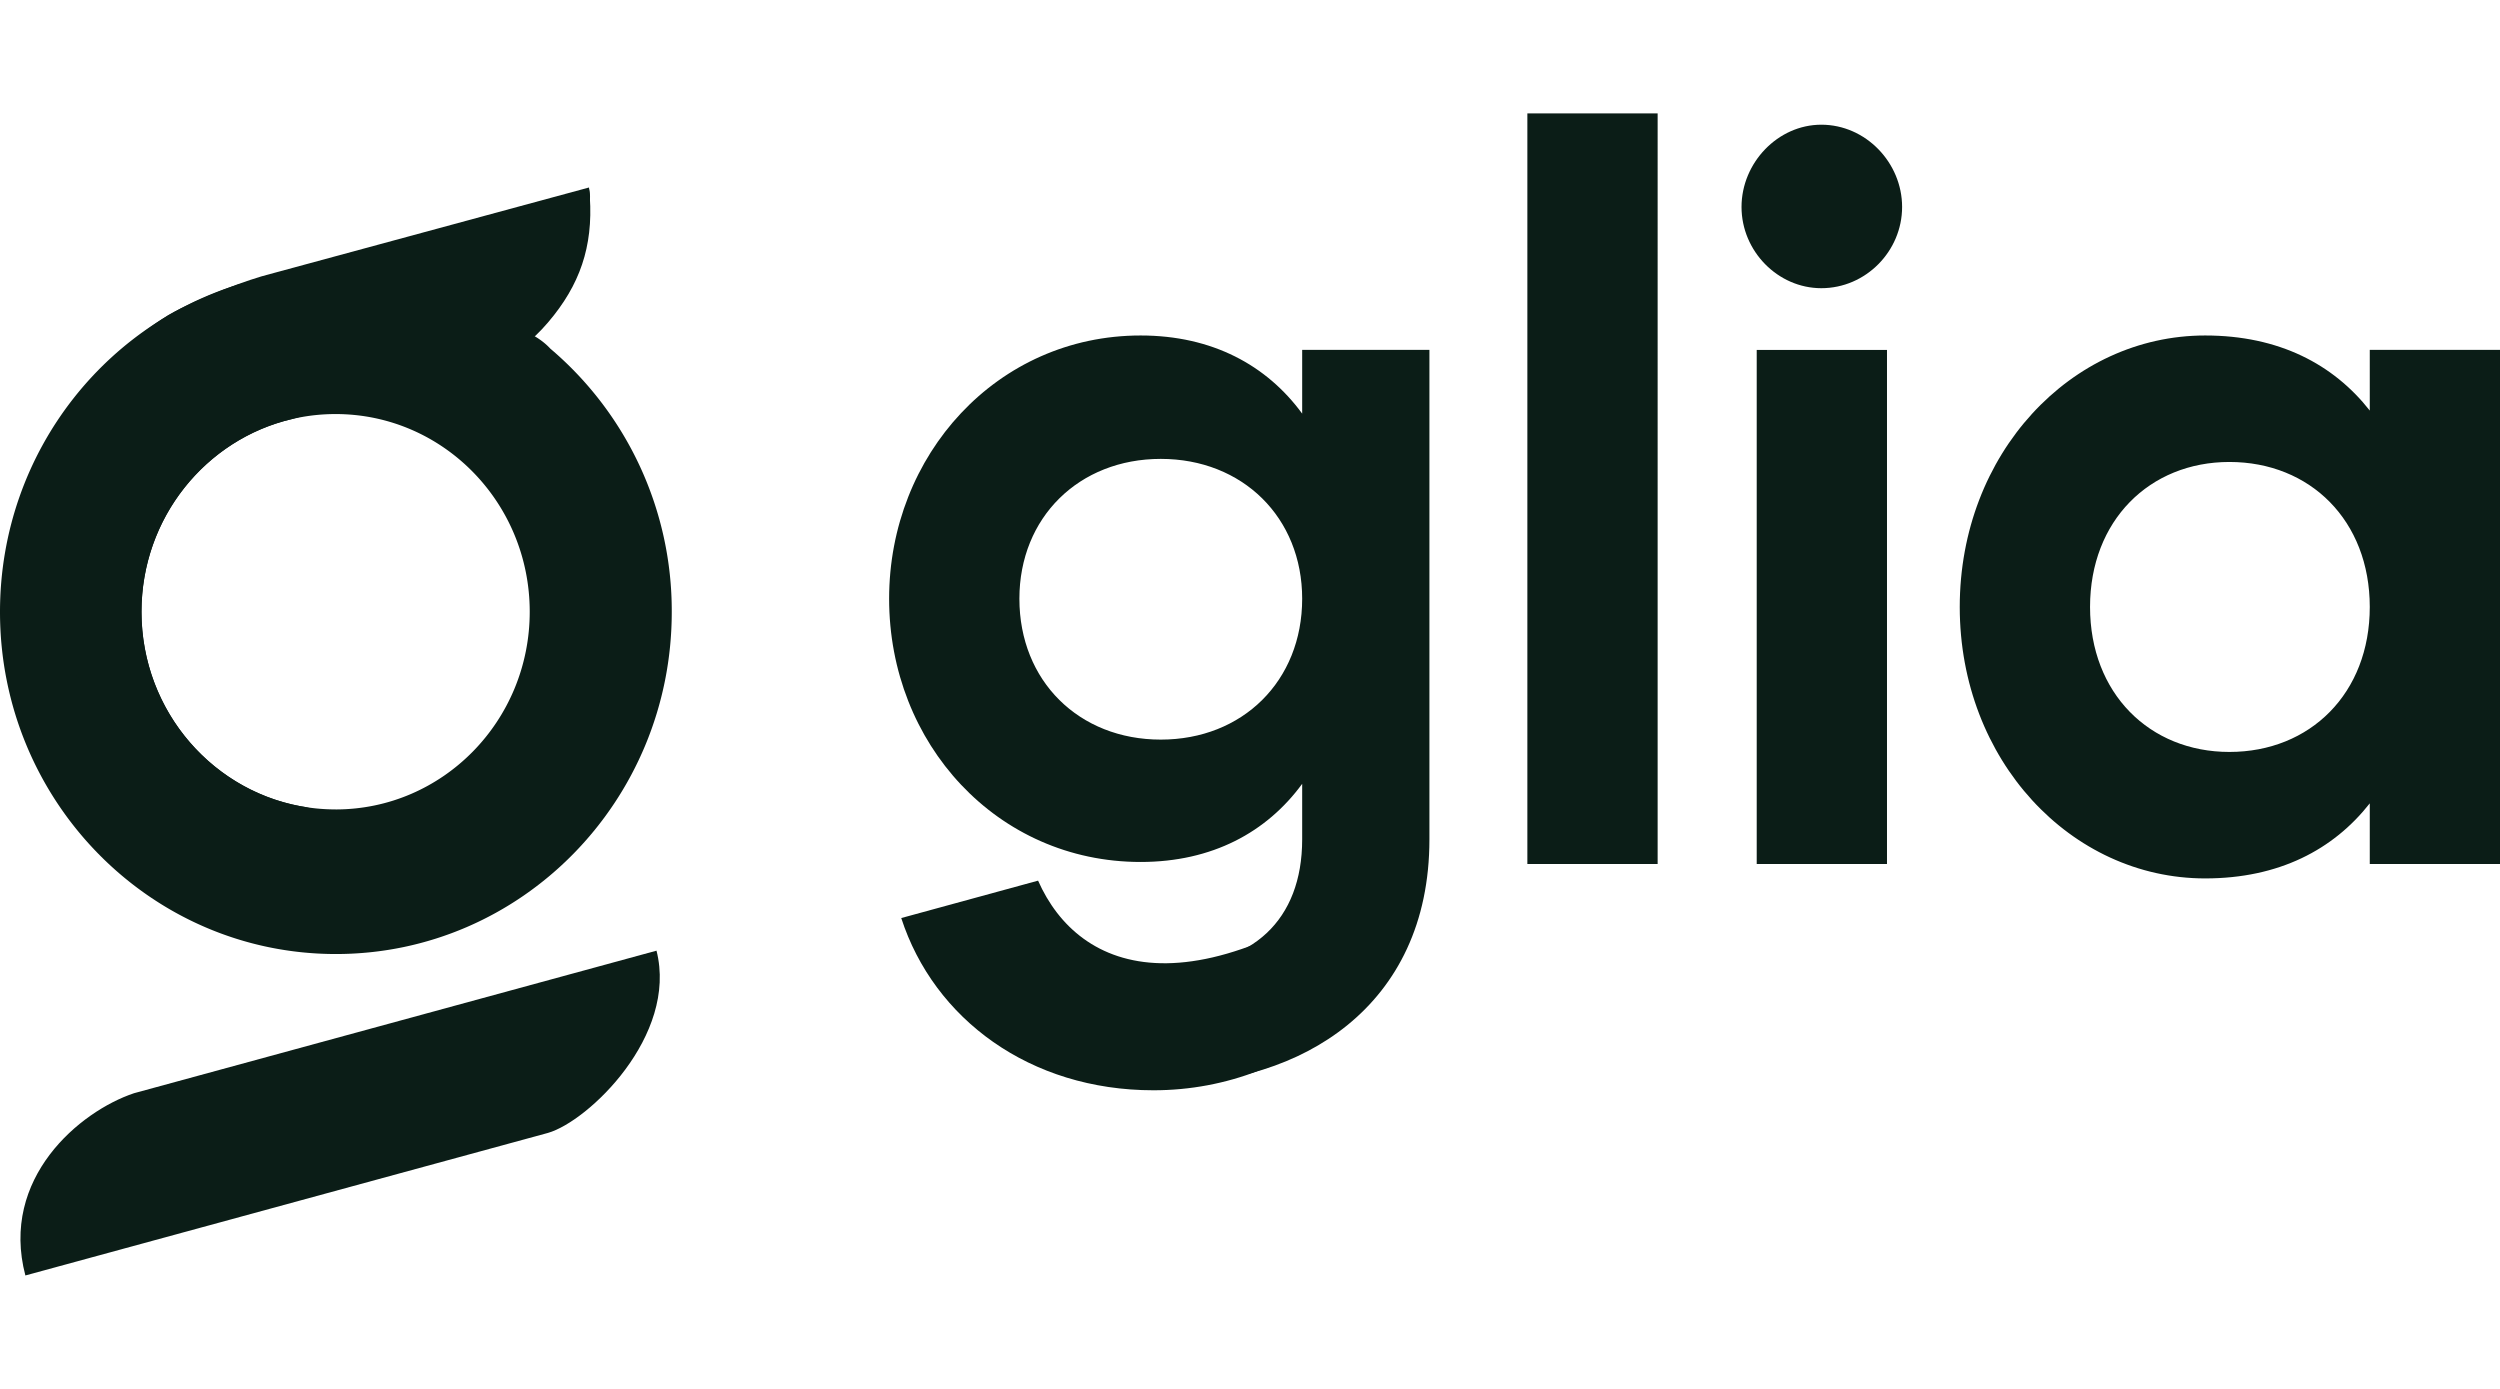 <svg xmlns="http://www.w3.org/2000/svg" fill="none" viewBox="0 0 108 60"><path fill="#0B1D17" d="M56.254 15.115v2.754c-1.527-2.087-3.883-3.376-6.98-3.376-6.196 0-10.864 5.153-10.864 11.372 0 6.264 4.668 11.372 10.864 11.372 3.097 0 5.453-1.288 6.98-3.376v2.399c0 3.509-2.181 5.463-5.715 5.463-3.36 0-4.8-1.377-5.715-3.11l-4.8 2.8c1.92 3.598 5.672 5.419 10.34 5.419 5.76 0 11.387-3.287 11.387-10.572V15.115h-5.497Zm-6.108 16.836c-3.534 0-6.108-2.532-6.108-6.086 0-3.51 2.574-6.041 6.108-6.041s6.108 2.532 6.108 6.041c0 3.554-2.574 6.086-6.108 6.086ZM65.982 37.326h5.628V4.898h-5.628v32.428ZM78.681 12.45c1.92 0 3.49-1.6 3.49-3.51 0-1.91-1.57-3.553-3.49-3.553-1.876 0-3.447 1.644-3.447 3.554s1.571 3.509 3.447 3.509ZM75.89 37.326h5.628v-22.21h-5.628v22.21ZM102.374 15.115v2.621c-1.57-1.999-3.926-3.243-7.111-3.243-5.803 0-10.602 5.109-10.602 11.728 0 6.618 4.8 11.727 10.602 11.727 3.185 0 5.541-1.244 7.111-3.243v2.62h5.628v-22.21h-5.628ZM96.31 32.484c-3.447 0-6.02-2.532-6.02-6.264 0-3.73 2.573-6.263 6.02-6.263 3.49 0 6.064 2.532 6.064 6.264 0 3.73-2.574 6.263-6.064 6.263Z"/><path fill="#0B1D17" fill-rule="evenodd" d="M38.934 39.66c1.412 4.357 5.554 7.44 10.897 7.44 6.381 0 11.687-4.758 11.687-10.806-9.82 7.895-14.928 5.702-16.673 1.75l-5.911 1.616Z" clip-rule="evenodd"/><path fill="url(#a)" fill-rule="evenodd" d="M20.837 43.122 5.789 47.227c-2.334.778-5.801 3.664-4.693 7.873l7.524-2.052 15.048-4.105c1.742-.496 5.625-4.202 4.693-7.874l-7.524 2.053Z" clip-rule="evenodd"/><path fill="url(#b)" fill-rule="evenodd" d="M22.546 14.24c.369.176.833.395 1.227.82a14.856 14.856 0 0 1 5.247 11.376c0 8.161-6.497 14.778-14.51 14.778C6.496 41.214 0 34.597 0 26.436c0-6.974 4.743-12.82 11.123-14.373.382-.112 14.323-3.9 14.323-3.9l.001.005c.281 1.075-.892 2.284-1.979 3.403-.646.665-1.261 1.3-1.521 1.854-.204.436.117.588.599.816Zm-8.047 20.728c4.63 0 8.385-3.824 8.385-8.54 0-4.718-3.754-8.541-8.386-8.541-4.63 0-8.385 3.823-8.385 8.54 0 4.717 3.754 8.54 8.386 8.54Z" clip-rule="evenodd"/><path fill="url(#c)" fill-rule="evenodd" d="M23.932 13.615c1.257-1.601 1.747-3.291 1.514-5.51l-.002-.005-13.771 3.736c-.884.216-3.036.998-4.402 1.775-3.253 2.019-5.412 5.413-5.412 9.56 0 6.093 4.102 11.324 10.019 11.707l.05.003c.268.018.945.064 1.433.009-4.093-.566-7.247-4.139-7.248-8.462 0-4.056 2.777-7.452 6.5-8.324l.138-.04c1.25-.351 3.279-.907 5.223-1.44l1.24-.34c.189-.051.371-.1.549-.146 1.563-.411 2.757-.725 4.169-2.523Z" clip-rule="evenodd"/><defs><linearGradient id="a" x1="4.151" x2="24.86" y1="48.023" y2="42.599" gradientUnits="userSpaceOnUse"><stop stop-color="#0B1D17"/><stop offset="1" stop-color="#0B1D17"/></linearGradient><linearGradient id="b" x1="10.036" x2="26.98" y1="37.505" y2="17.196" gradientUnits="userSpaceOnUse"><stop stop-color="#0B1D17"/><stop offset="1" stop-color="#0B1D17"/></linearGradient><linearGradient id="c" x1="13.677" x2="3.85" y1="14.582" y2="30.645" gradientUnits="userSpaceOnUse"><stop stop-color="#0B1D17"/><stop offset="1" stop-color="#0B1D17"/></linearGradient></defs></svg>